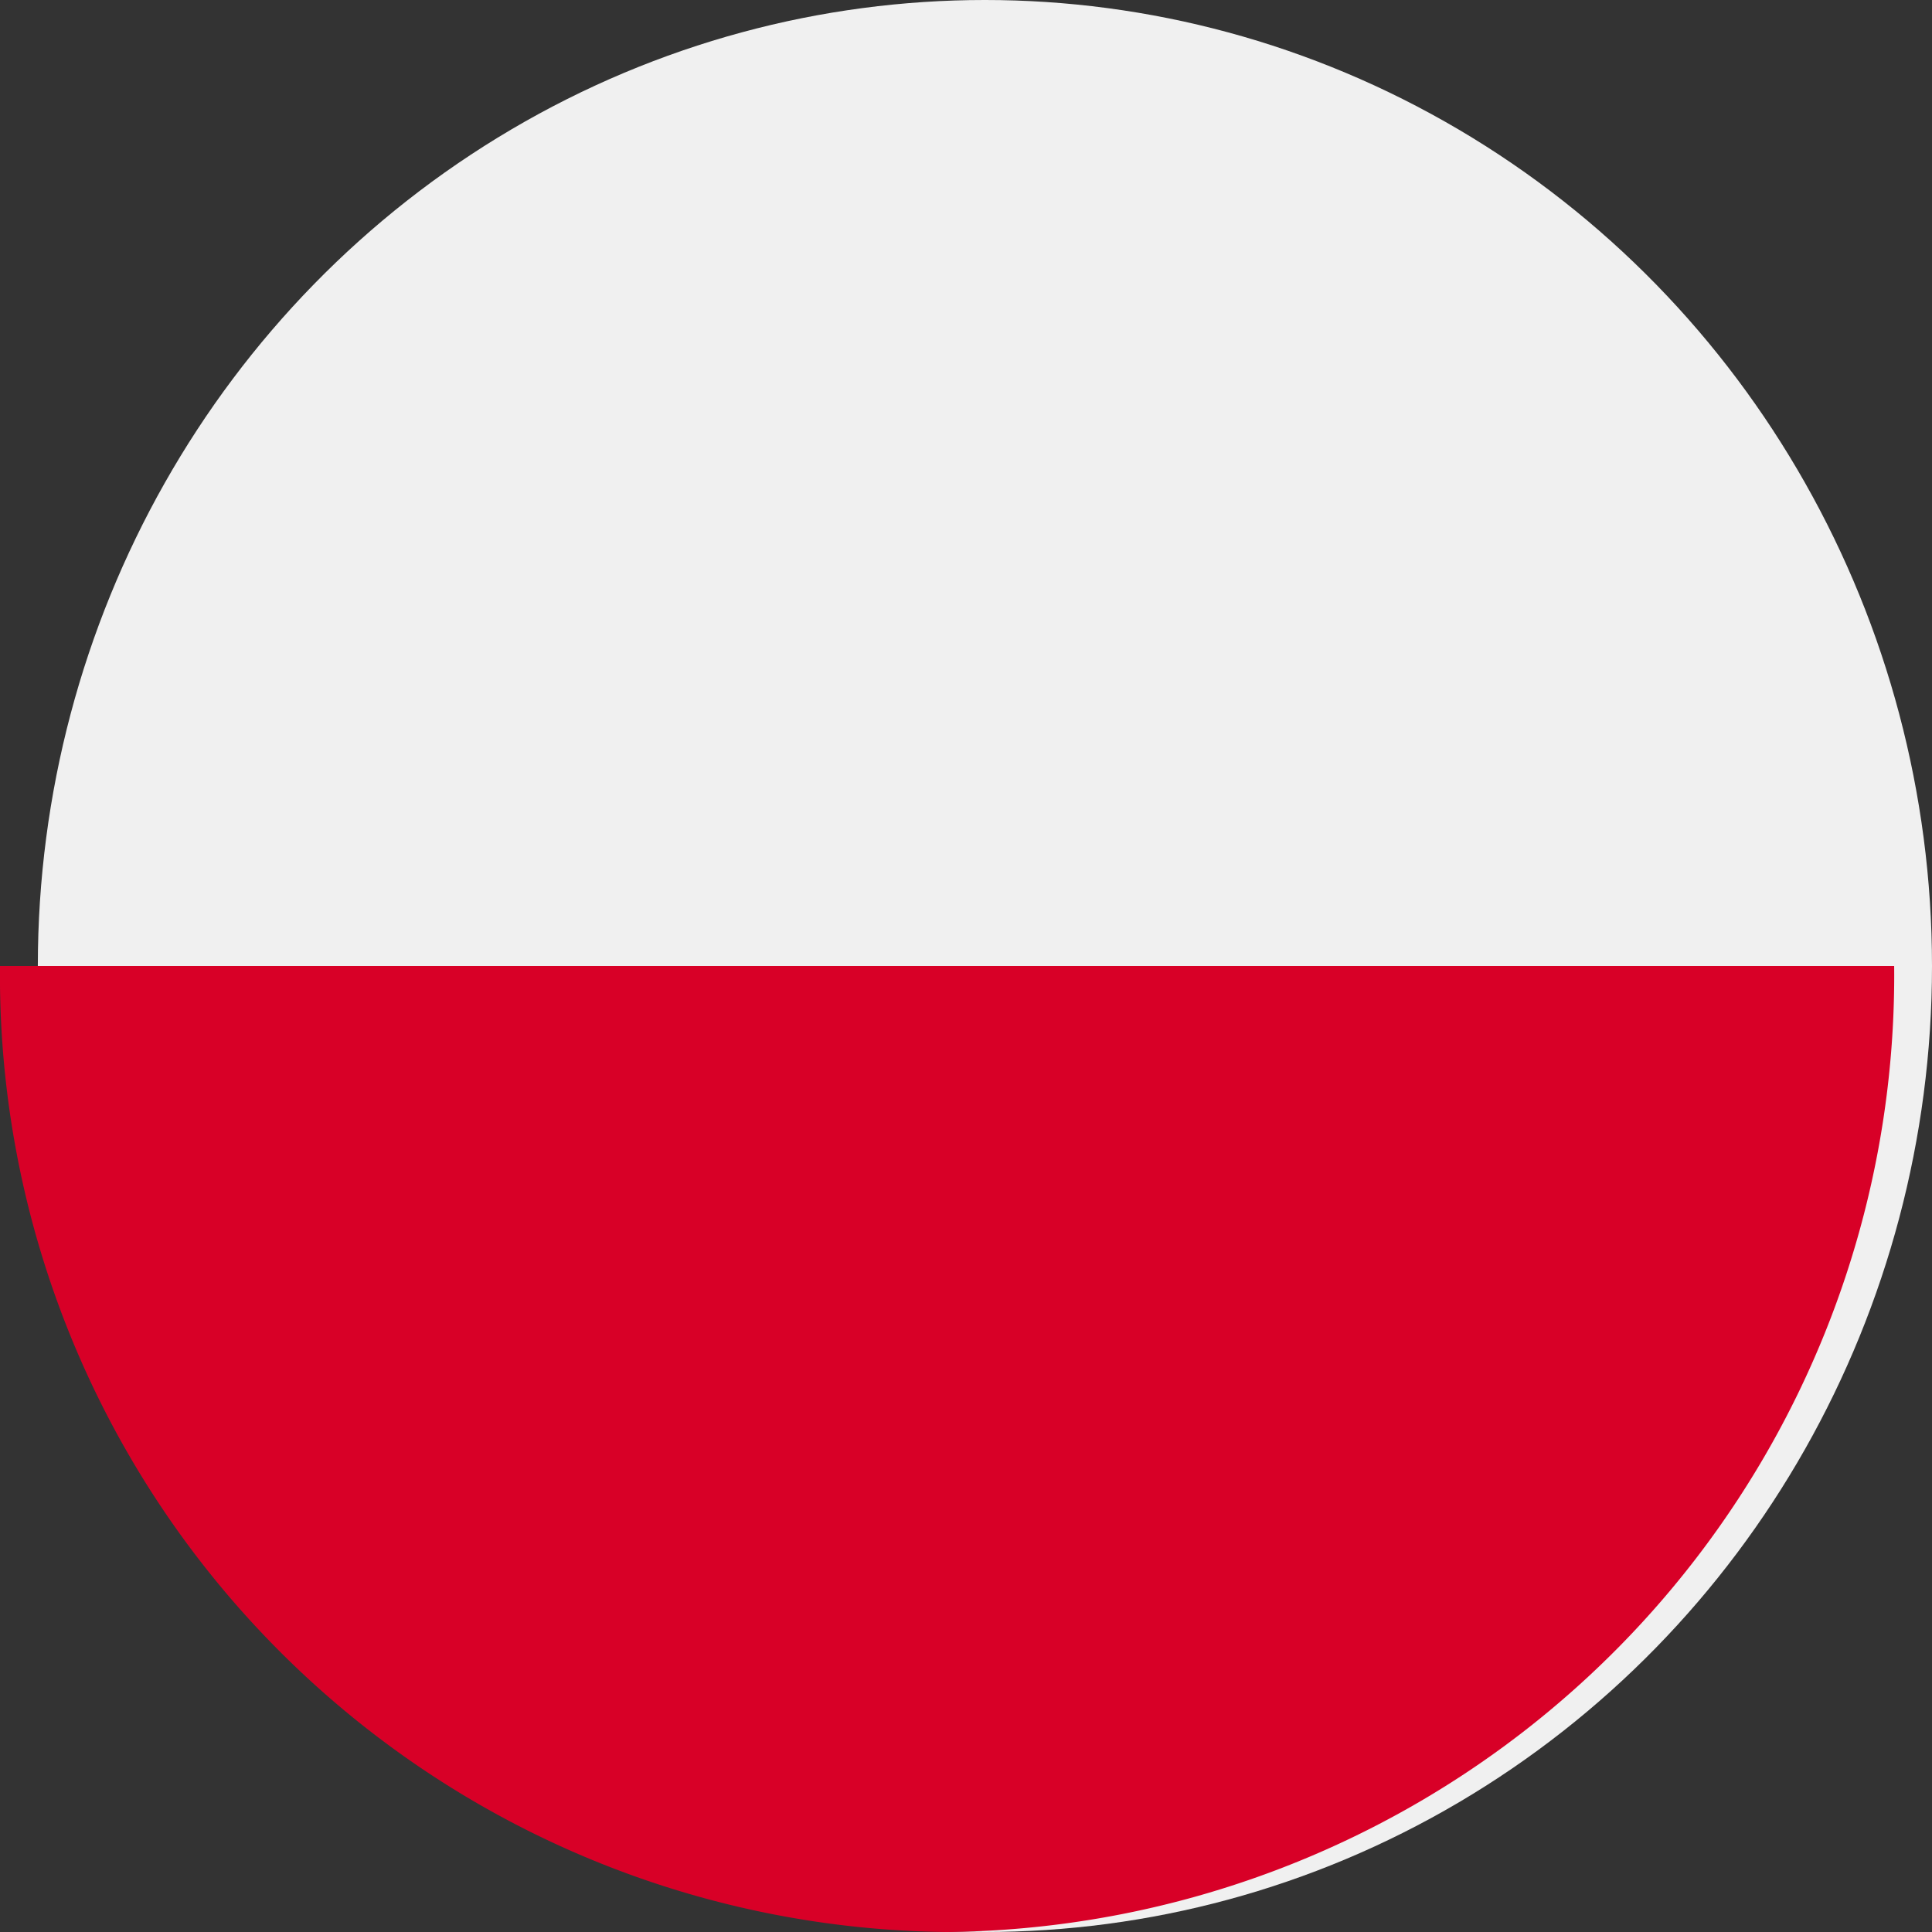 <svg id="PL" xmlns="http://www.w3.org/2000/svg" width="24" height="24" viewBox="0 0 24 24">
  <rect x="0" y="0" width="24" height="24" fill="#333333" stroke="none"/>
  <ellipse id="Ellipse_2057" data-name="Ellipse 2057" cx="11.765" cy="12" rx="11.765" ry="12" transform="translate(0.47)" fill="#f0f0f0"/>
  <path id="Pfad_7703" data-name="Pfad 7703" d="M23.53,256a11.884,11.884,0,0,1-11.765,12A11.884,11.884,0,0,1,0,256" transform="translate(0 -244)" fill="#d80027"/>
</svg>
